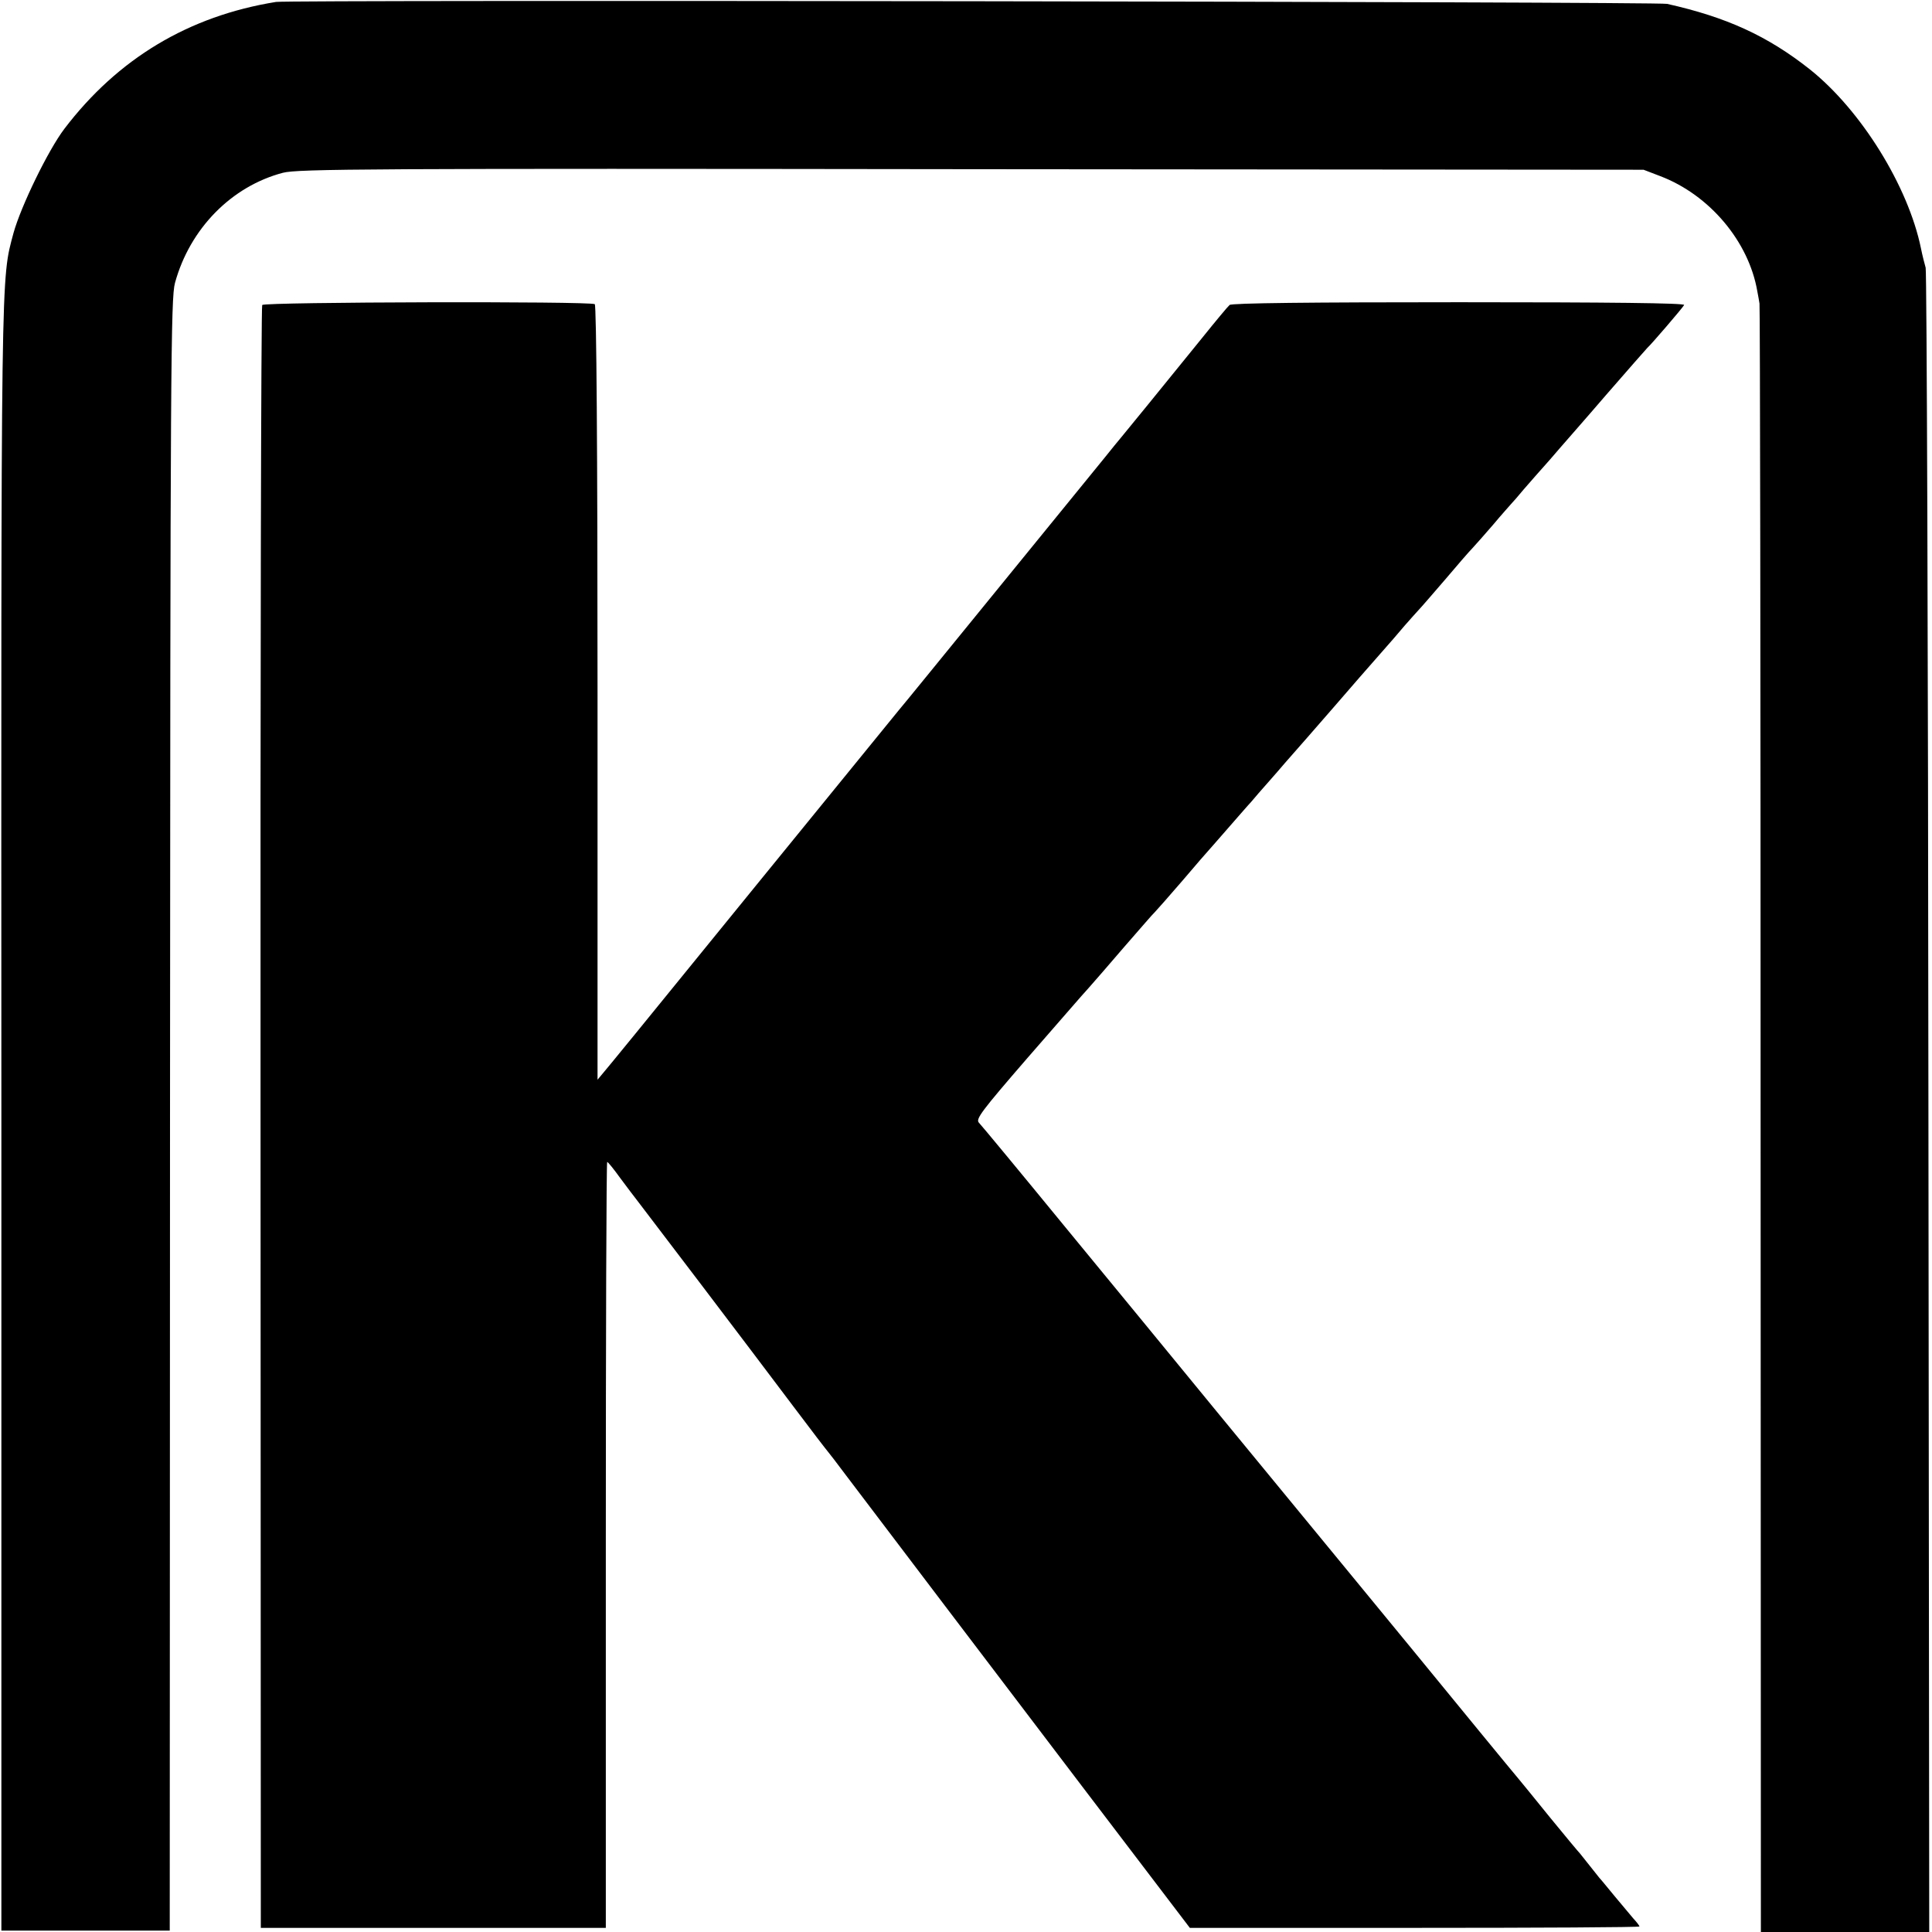 <?xml version="1.0" standalone="no"?>
<!DOCTYPE svg PUBLIC "-//W3C//DTD SVG 20010904//EN"
 "http://www.w3.org/TR/2001/REC-SVG-20010904/DTD/svg10.dtd">
<svg version="1.0" xmlns="http://www.w3.org/2000/svg"
 width="700pt" height="700pt" viewBox="0 0 700 700"
 preserveAspectRatio="xMidYMid meet">
<g transform="translate(0,700) scale(0.1,-0.1)"
fill="#000000" stroke="none">
<path d="M1000 6993 c-316 -51 -573 -205 -767 -460 -59 -78 -157 -280 -184
-377 -46 -173 -45 -80 -44 -3196 l0 -2955 305 0 305 0 1 2955 c1 2723 3 2960
18 3015 54 197 205 350 391 399 54 14 307 16 2495 13 l2435 -2 60 -23 c179
-68 321 -237 352 -417 3 -16 7 -37 8 -45 2 -8 4 -1339 4 -2957 l1 -2943 305 0
305 0 -3 3003 c-1 1651 -6 3013 -10 3027 -4 14 -12 45 -17 70 -46 225 -217
501 -403 649 -153 121 -302 189 -517 237 -35 8 -4992 15 -5040 7z"/>
<path d="M950 5895 c-4 -5 -7 -1331 -6 -2945 l1 -2935 625 0 625 0 0 1388 c0
763 2 1387 5 1387 3 0 24 -26 47 -58 23 -31 51 -68 62 -82 25 -32 408 -536
565 -745 66 -88 123 -162 126 -165 3 -3 32 -41 65 -85 177 -234 512 -675 857
-1129 l389 -511 814 0 c448 0 815 2 815 5 0 3 -10 16 -23 30 -12 14 -42 50
-67 80 -25 30 -49 60 -55 66 -5 6 -21 26 -35 44 -14 18 -30 38 -35 44 -6 6
-55 65 -109 131 -53 66 -105 129 -114 140 -19 22 -233 283 -386 470 -144 175
-210 256 -707 860 -140 171 -388 473 -551 671 -163 199 -303 368 -311 376 -13
13 8 41 175 234 105 120 204 235 222 254 17 19 76 87 130 150 55 63 104 120
110 125 6 6 51 57 101 115 49 58 92 107 95 110 3 3 34 39 70 80 36 41 67 77
70 80 3 3 21 23 40 46 19 22 63 71 96 110 34 38 112 128 174 199 62 72 138
159 169 194 31 35 72 82 91 105 19 22 42 47 50 56 8 8 51 58 95 109 44 52 89
104 100 115 11 12 45 50 75 85 30 36 60 69 65 75 6 6 26 29 45 52 19 22 62 71
96 109 33 39 126 144 204 235 79 91 146 167 149 170 12 10 128 145 133 155 4
7 -270 10 -815 10 -535 0 -826 -3 -832 -10 -6 -5 -51 -59 -100 -120 -159 -196
-276 -340 -293 -360 -9 -11 -35 -42 -57 -70 -22 -27 -48 -59 -57 -70 -9 -11
-161 -198 -338 -415 -177 -217 -336 -413 -355 -435 -18 -22 -245 -301 -505
-620 -478 -588 -529 -650 -565 -693 l-20 -24 0 1402 c0 885 -4 1404 -10 1408
-17 11 -1196 8 -1205 -3z"/>
</g>
</svg>
